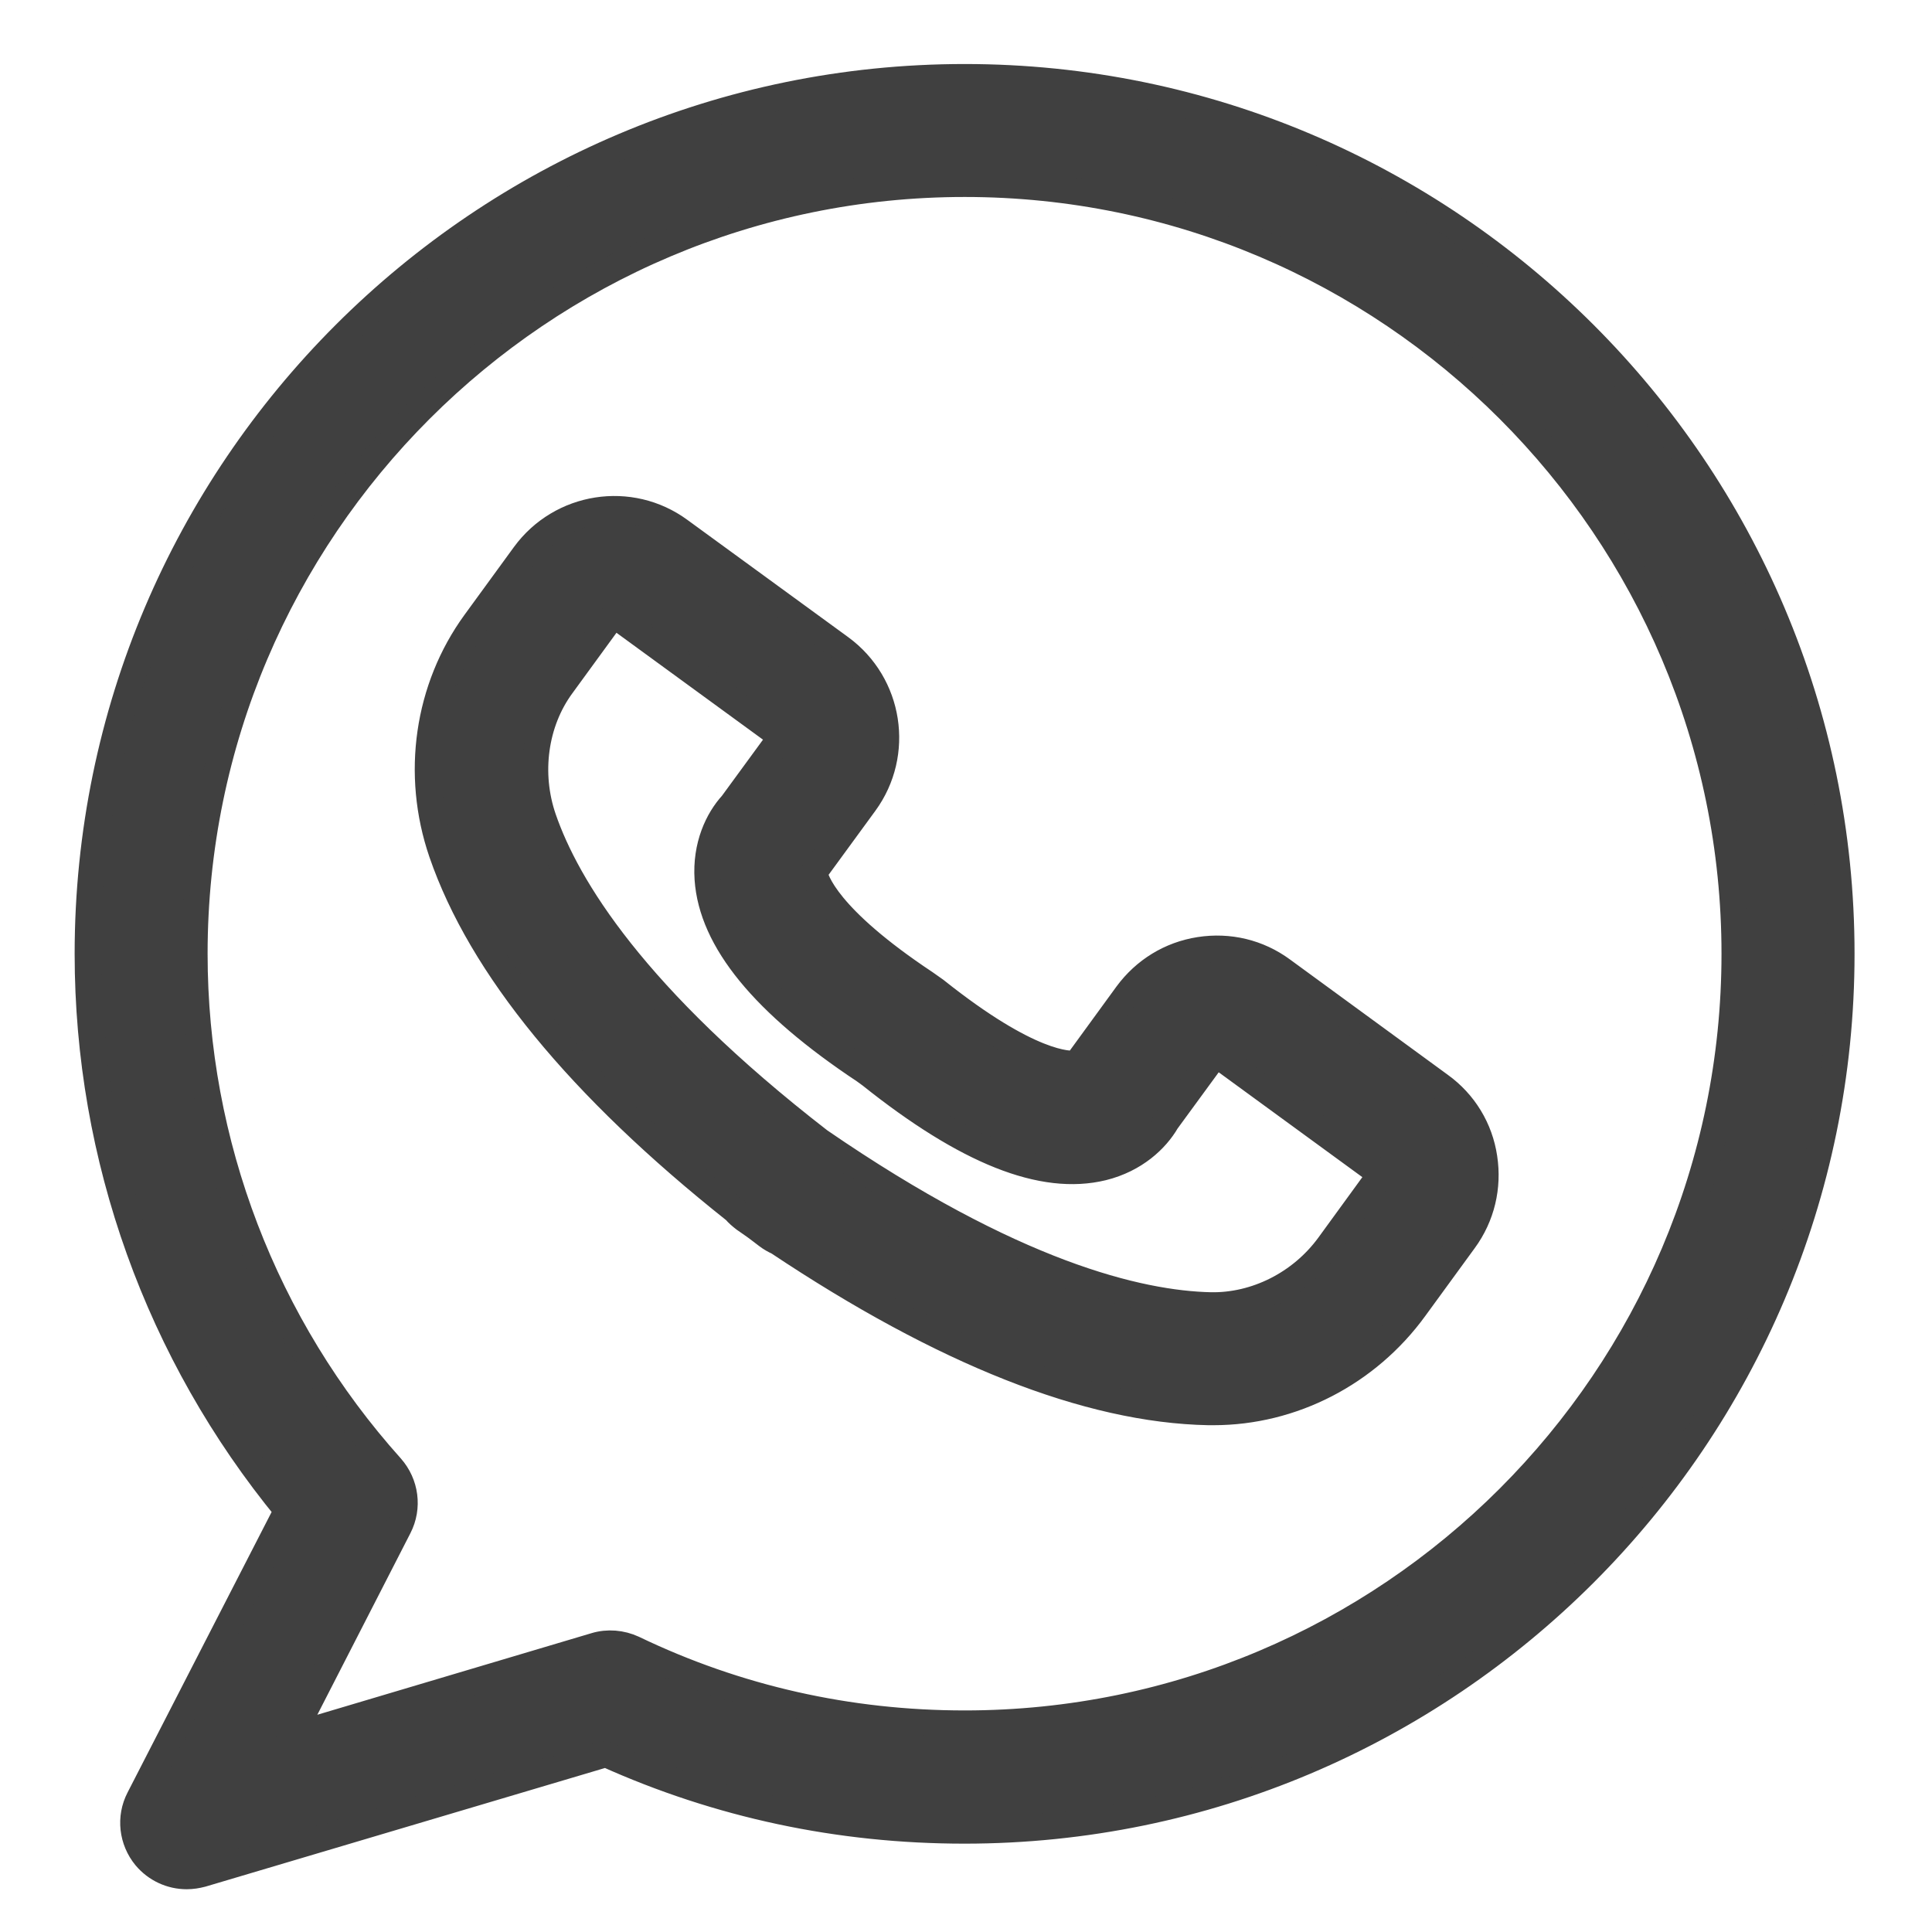 <svg width="22" height="22" viewBox="0 0 22 22" fill="none" xmlns="http://www.w3.org/2000/svg">
<path d="M16.399 12.361L14.601 11.047C14.328 10.846 13.994 10.767 13.66 10.819C13.326 10.871 13.035 11.05 12.834 11.323L12.279 12.085C12.273 12.094 12.267 12.103 12.261 12.112C12.176 12.124 11.726 12.133 10.652 11.277L10.536 11.195C9.413 10.449 9.285 10.021 9.27 9.933C9.276 9.924 9.285 9.915 9.291 9.905L9.847 9.144C10.257 8.582 10.135 7.79 9.571 7.377L7.74 6.042C7.178 5.629 6.386 5.753 5.973 6.318L5.411 7.089C4.868 7.835 4.725 8.816 5.032 9.711C5.478 11.007 6.598 12.376 8.371 13.784C8.402 13.821 8.438 13.851 8.478 13.882C8.52 13.912 8.566 13.942 8.608 13.973C8.651 14.006 8.693 14.036 8.736 14.07C8.775 14.1 8.818 14.124 8.86 14.143C10.743 15.399 12.388 16.052 13.76 16.079C13.779 16.079 13.8 16.079 13.818 16.079C14.714 16.079 15.57 15.639 16.11 14.895L16.672 14.124C16.872 13.851 16.951 13.517 16.9 13.184C16.851 12.853 16.672 12.558 16.399 12.361ZM15.694 13.411L15.133 14.182C14.811 14.622 14.295 14.874 13.788 14.865C12.968 14.847 11.535 14.507 9.331 12.992C7.215 11.353 6.453 10.094 6.186 9.32C6.009 8.807 6.088 8.227 6.395 7.808L6.957 7.037C6.972 7.016 7.002 7.01 7.027 7.025L8.857 8.36C8.878 8.376 8.885 8.409 8.869 8.43L8.338 9.156C8.177 9.332 8.034 9.629 8.059 10.009C8.107 10.71 8.696 11.429 9.844 12.191L9.914 12.242C11.01 13.117 11.875 13.46 12.558 13.293C12.925 13.202 13.165 12.974 13.284 12.768L13.815 12.042C13.83 12.024 13.867 12.018 13.885 12.03L15.685 13.344C15.703 13.353 15.706 13.39 15.694 13.411Z" fill="#404040" stroke="#404040" stroke-width="0.3"/>
<path d="M10.985 0.879C5.481 0.879 1 5.356 1 10.861C1 13.181 1.805 15.414 3.271 17.199L1.586 20.48C1.474 20.696 1.504 20.957 1.659 21.145C1.777 21.285 1.947 21.363 2.126 21.363C2.184 21.363 2.242 21.354 2.299 21.339L6.899 19.973C8.186 20.553 9.559 20.844 10.982 20.844C16.487 20.844 20.968 16.367 20.968 10.861C20.968 5.356 16.49 0.879 10.985 0.879ZM10.985 19.627C9.665 19.627 8.393 19.342 7.212 18.774C7.075 18.711 6.92 18.698 6.778 18.741L3.32 19.77L4.54 17.39C4.655 17.166 4.619 16.896 4.452 16.707C3.01 15.099 2.214 13.02 2.214 10.861C2.214 6.026 6.149 2.093 10.985 2.093C15.822 2.093 19.753 6.026 19.753 10.861C19.753 15.697 15.822 19.627 10.985 19.627Z" fill="#404040" stroke="#404040" stroke-width="0.3"/>
</svg>

